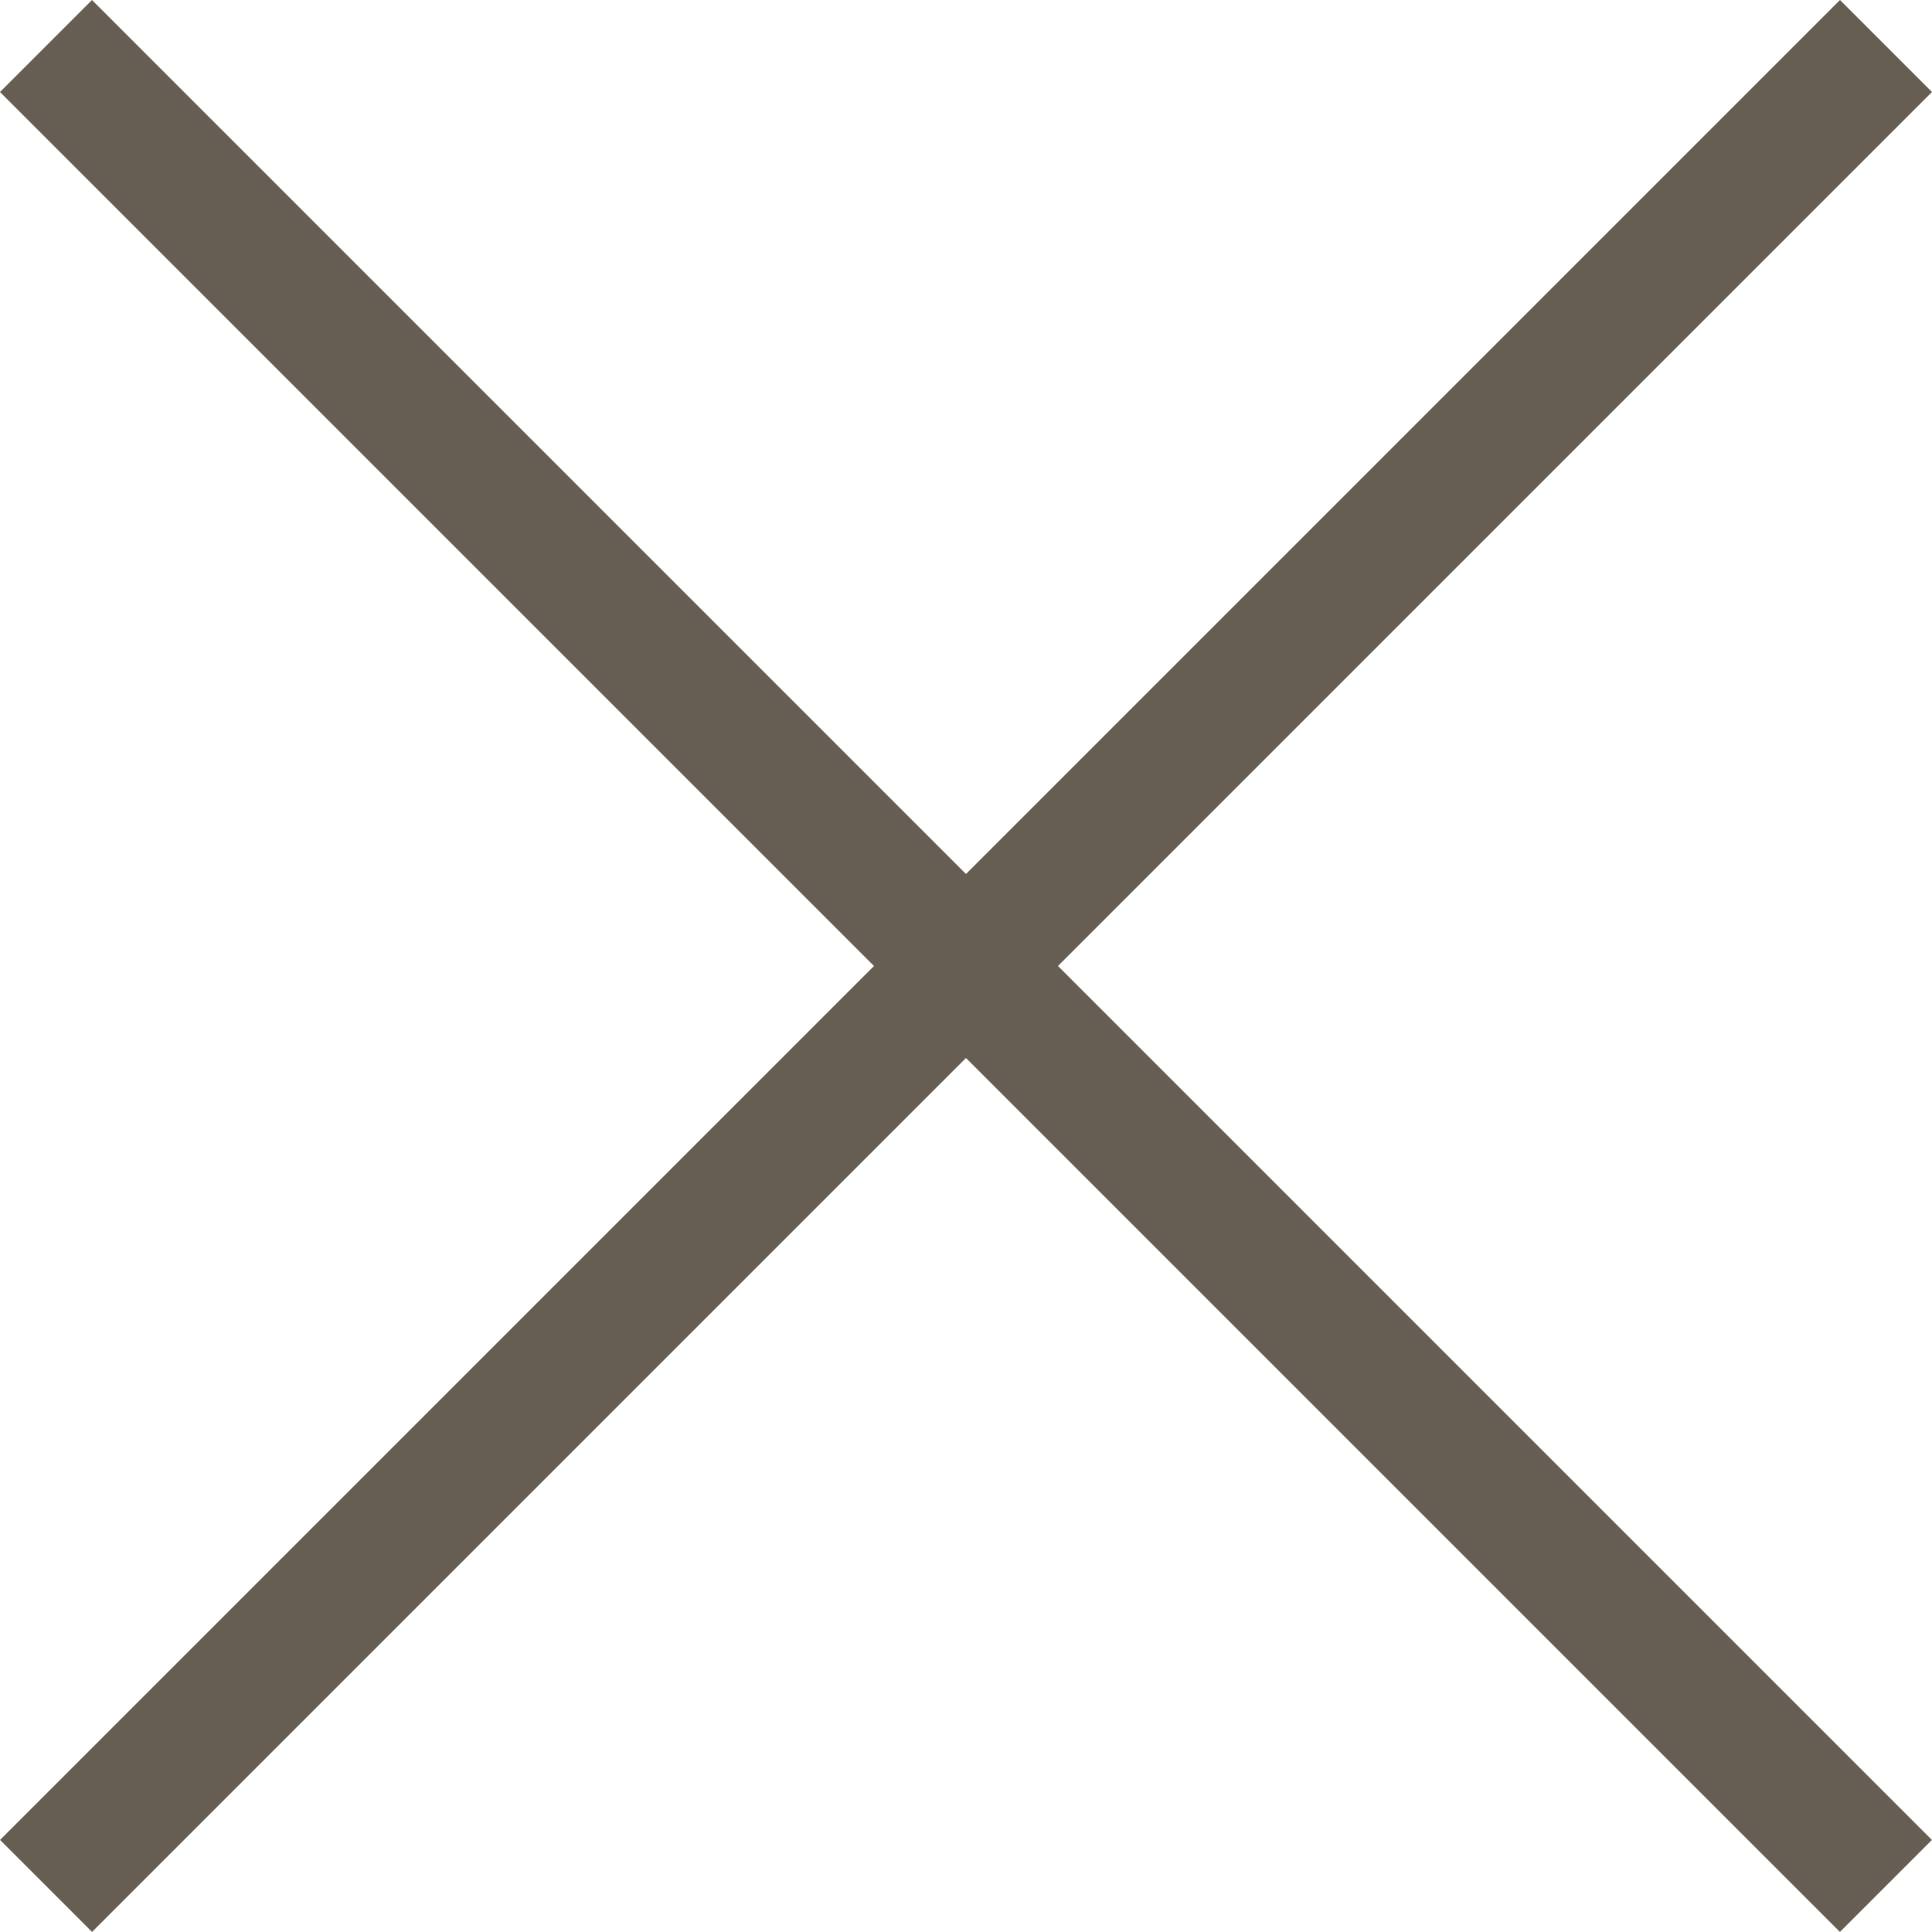 <svg id="グループ_10281" data-name="グループ 10281" xmlns="http://www.w3.org/2000/svg" width="40.031" height="40.03" viewBox="0 0 40.031 40.03">
  <rect id="長方形_2410" data-name="長方形 2410" width="53.915" height="2.696" transform="translate(40.031 1.906) rotate(135)" fill="#665e52"/>
  <rect id="長方形_2411" data-name="長方形 2411" width="53.915" height="2.696" transform="translate(1.906 0) rotate(45)" fill="#665e52"/>
</svg>
